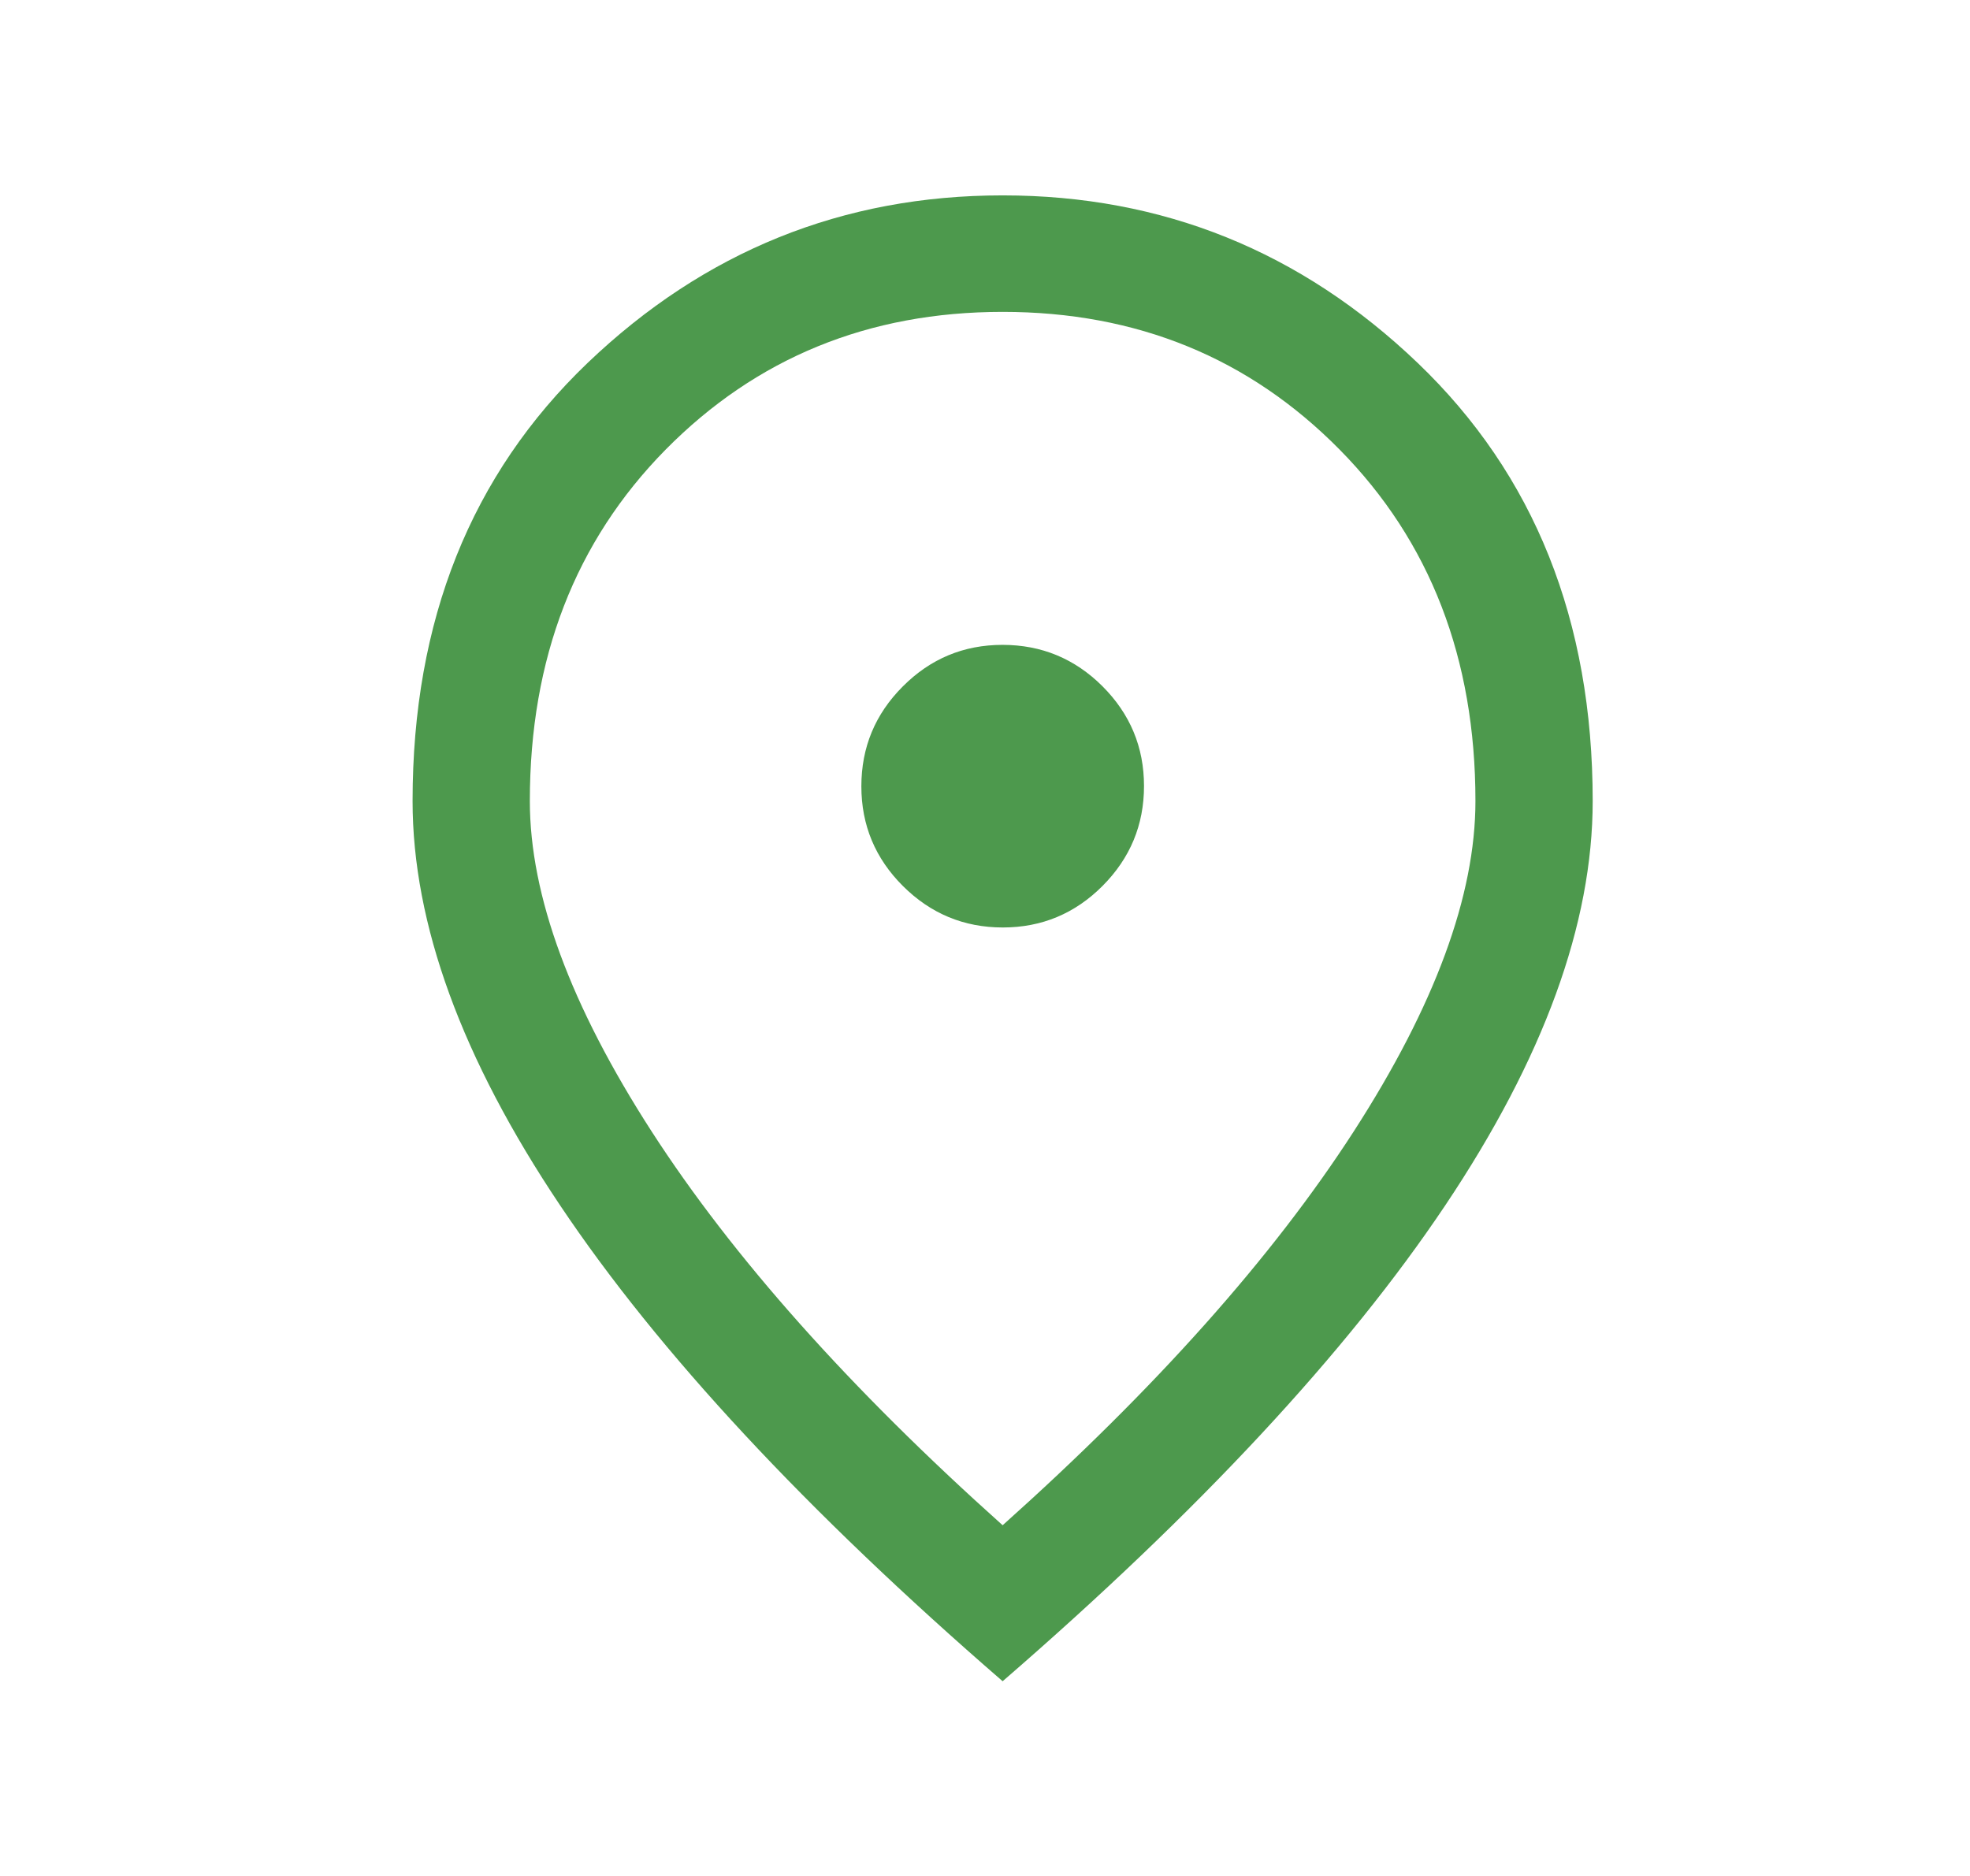 <svg width="21" height="20" viewBox="0 0 21 20" fill="none" xmlns="http://www.w3.org/2000/svg">
<mask id="mask0_2820_10203" style="mask-type:alpha" maskUnits="userSpaceOnUse" x="0" y="0" width="21" height="20">
<rect x="0.688" width="20" height="20" fill="#D9D9D9"/>
</mask>
<g mask="url(#mask0_2820_10203)">
<path d="M10.69 9.888C11.104 9.888 11.459 9.74 11.753 9.445C12.048 9.149 12.195 8.794 12.195 8.38C12.195 7.965 12.047 7.611 11.752 7.316C11.457 7.022 11.102 6.875 10.687 6.875C10.272 6.875 9.918 7.023 9.624 7.318C9.329 7.613 9.182 7.968 9.182 8.383C9.182 8.797 9.33 9.152 9.625 9.446C9.92 9.74 10.275 9.888 10.69 9.888ZM10.688 16.261C12.319 14.802 13.566 13.402 14.431 12.062C15.296 10.721 15.728 9.547 15.728 8.54C15.728 7.021 15.246 5.772 14.28 4.793C13.315 3.815 12.118 3.325 10.688 3.325C9.259 3.325 8.062 3.815 7.096 4.793C6.131 5.772 5.648 7.021 5.648 8.54C5.648 9.547 6.081 10.721 6.946 12.062C7.811 13.402 9.058 14.802 10.688 16.261ZM10.688 17.924C8.591 16.107 7.019 14.416 5.971 12.851C4.922 11.286 4.398 9.849 4.398 8.54C4.398 6.617 5.02 5.06 6.264 3.869C7.509 2.679 8.983 2.083 10.688 2.083C12.394 2.083 13.868 2.679 15.112 3.869C16.356 5.06 16.978 6.617 16.978 8.54C16.978 9.849 16.454 11.286 15.406 12.851C14.358 14.416 12.786 16.107 10.688 17.924Z" fill="#4D994D"/>
</g>
</svg>

